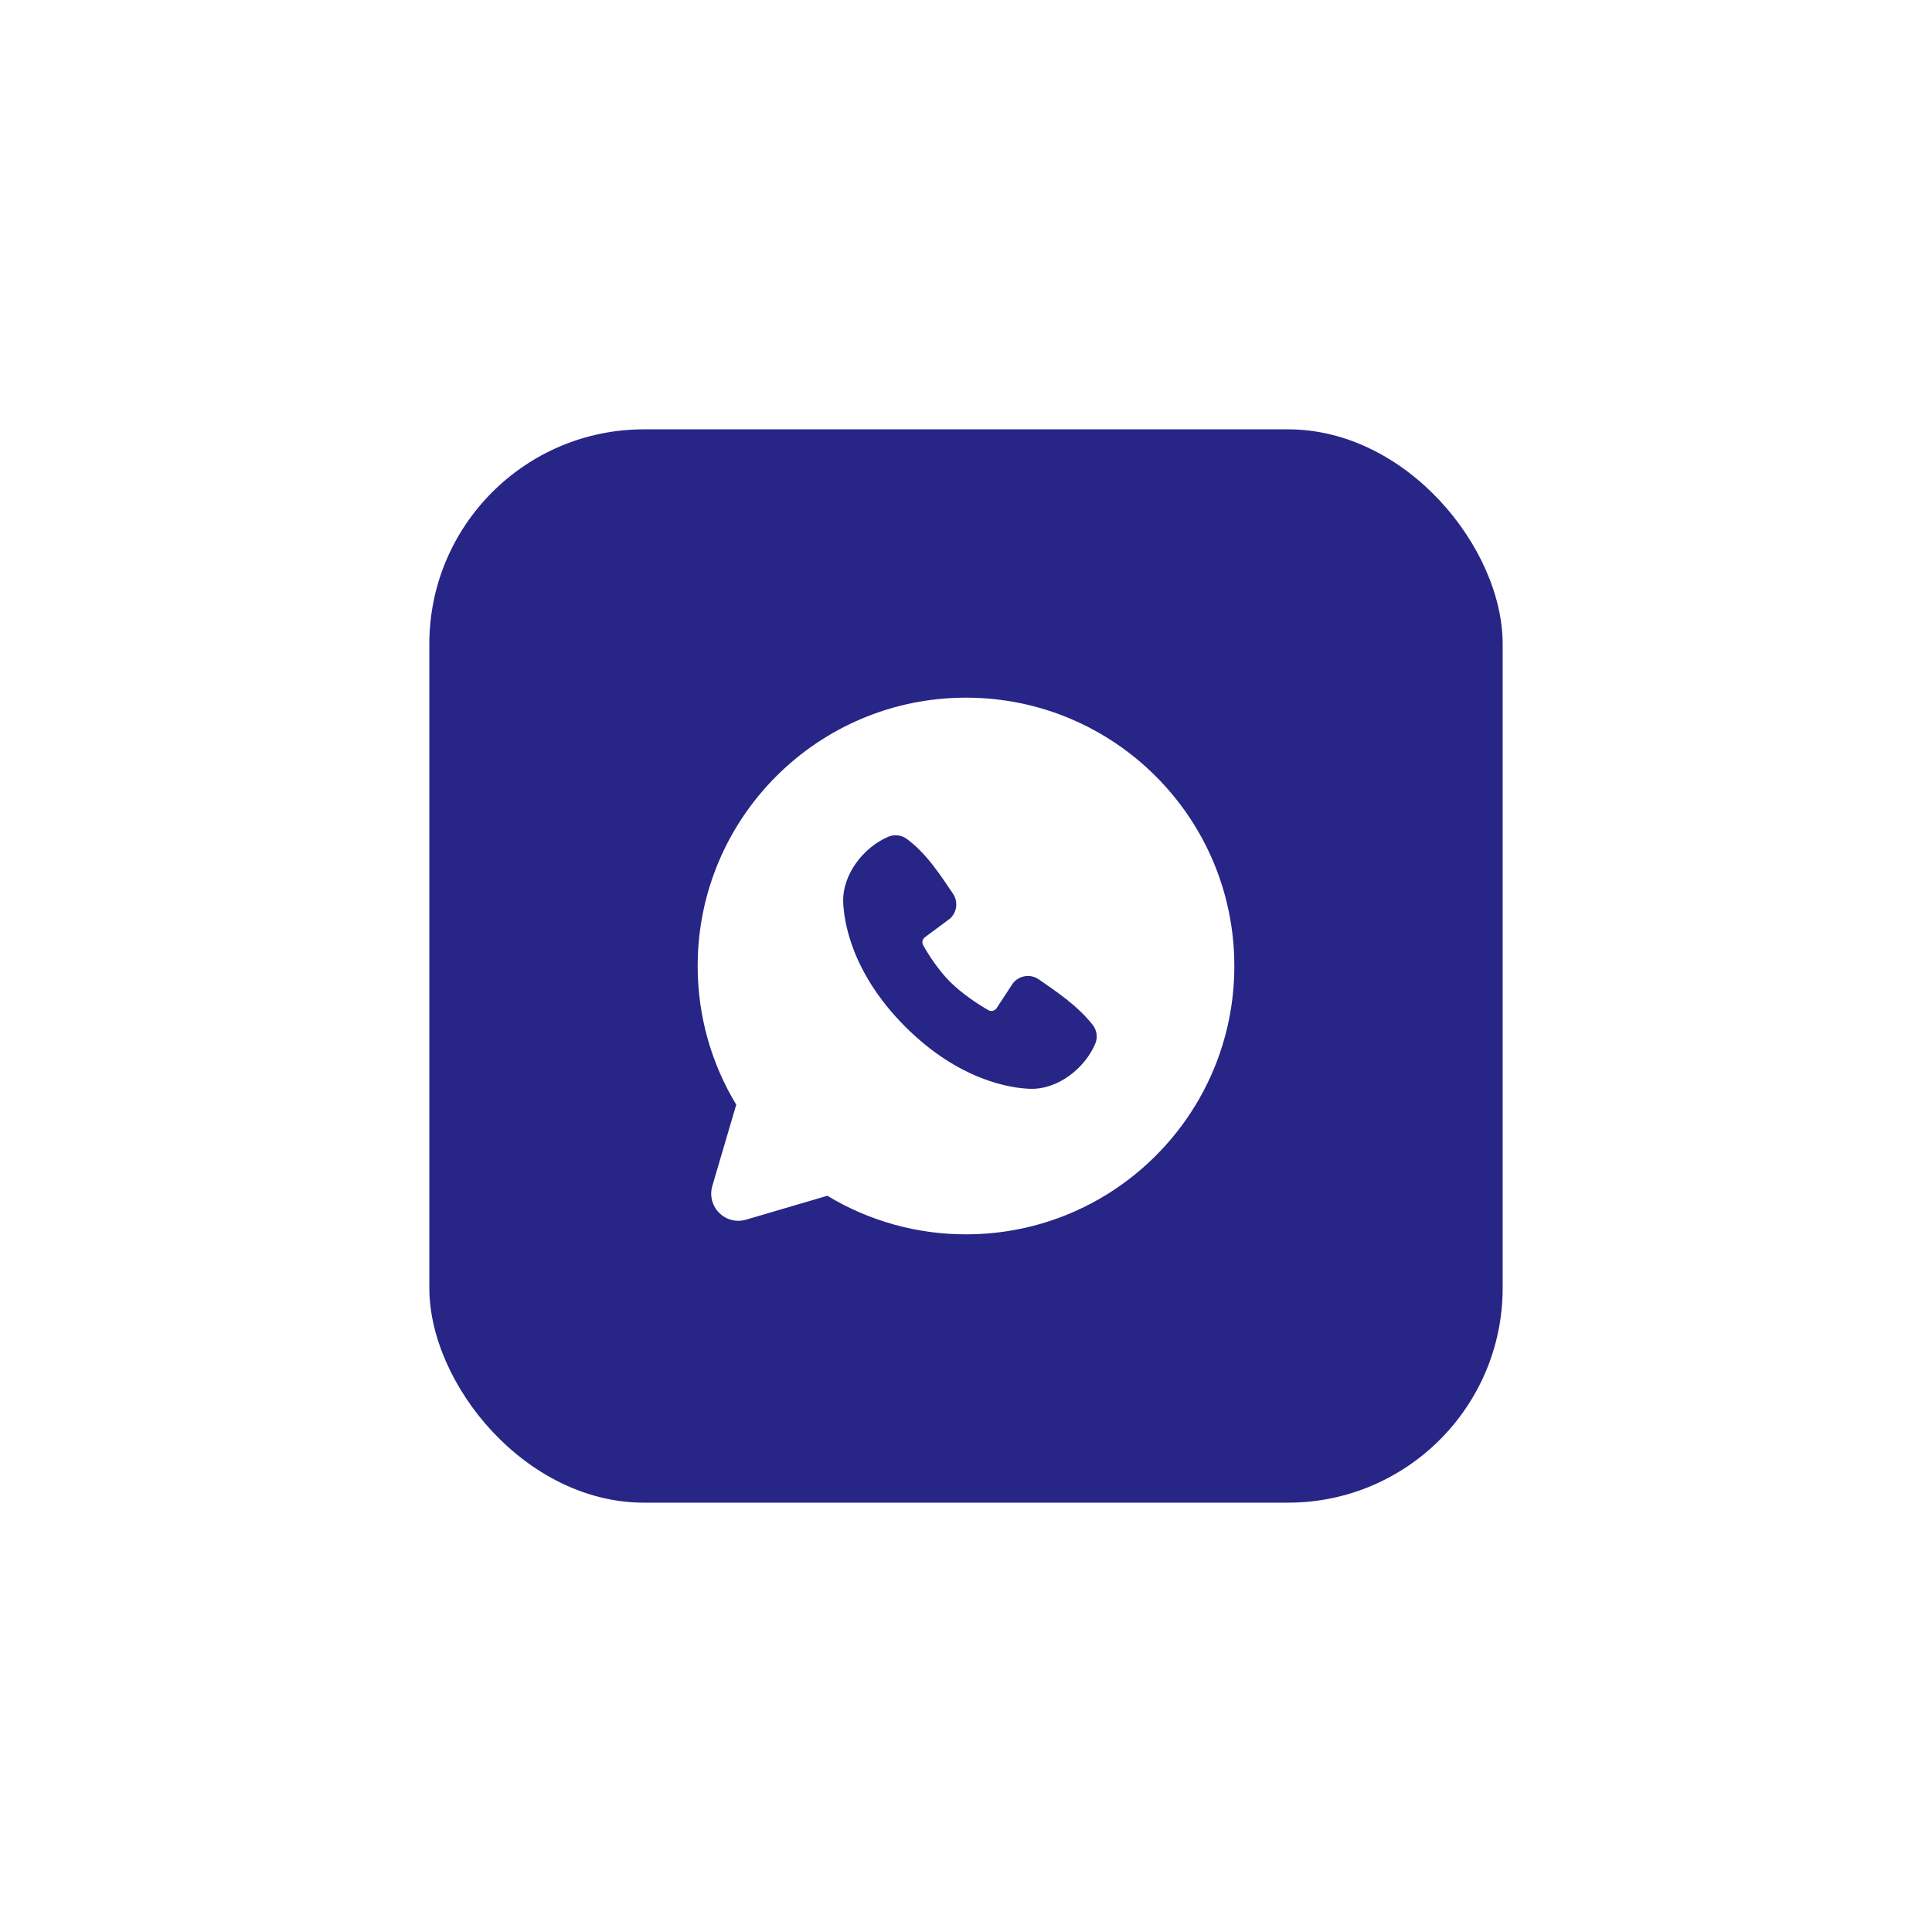 <svg width="90" height="90" viewBox="0 0 90 90" fill="none" xmlns="http://www.w3.org/2000/svg">
<g filter="url(#filter0_d_1412_677)">
<rect x="20" y="20" width="50" height="50" rx="10" fill="#272586"/>
</g>
<g clip-path="url(#clip0_1412_677)">
<path fill-rule="evenodd" clip-rule="evenodd" d="M45 32.5C38.096 32.5 32.5 38.096 32.5 45C32.5 47.362 33.156 49.575 34.297 51.46L33.182 55.25C33.118 55.468 33.114 55.698 33.17 55.918C33.226 56.138 33.341 56.339 33.501 56.499C33.661 56.659 33.862 56.774 34.082 56.83C34.302 56.886 34.532 56.882 34.75 56.818L38.54 55.703C40.488 56.881 42.723 57.503 45 57.5C51.904 57.5 57.5 51.904 57.5 45C57.5 38.096 51.904 32.5 45 32.5ZM42.172 47.829C44.701 50.356 47.115 50.69 47.968 50.721C49.264 50.769 50.526 49.779 51.017 48.63C51.08 48.487 51.102 48.33 51.083 48.176C51.063 48.021 51.003 47.874 50.907 47.751C50.222 46.876 49.296 46.248 48.391 45.623C48.202 45.492 47.97 45.439 47.743 45.476C47.517 45.513 47.313 45.636 47.175 45.82L46.425 46.964C46.386 47.025 46.324 47.069 46.253 47.087C46.182 47.105 46.107 47.094 46.044 47.059C45.535 46.767 44.794 46.273 44.261 45.74C43.729 45.208 43.264 44.5 43.002 44.024C42.97 43.963 42.961 43.893 42.976 43.826C42.992 43.759 43.031 43.7 43.086 43.66L44.241 42.803C44.406 42.659 44.513 42.46 44.54 42.244C44.568 42.027 44.515 41.808 44.391 41.627C43.831 40.807 43.179 39.765 42.233 39.074C42.11 38.985 41.967 38.93 41.817 38.914C41.667 38.897 41.516 38.92 41.377 38.98C40.227 39.472 39.233 40.735 39.28 42.034C39.311 42.886 39.645 45.3 42.172 47.829Z" fill="white"/>
</g>
<defs>
<filter id="filter0_d_1412_677" x="0" y="0" width="90" height="90" filterUnits="userSpaceOnUse" color-interpolation-filters="sRGB">
<feFlood flood-opacity="0" result="BackgroundImageFix"/>
<feColorMatrix in="SourceAlpha" type="matrix" values="0 0 0 0 0 0 0 0 0 0 0 0 0 0 0 0 0 0 127 0" result="hardAlpha"/>
<feOffset/>
<feGaussianBlur stdDeviation="10"/>
<feComposite in2="hardAlpha" operator="out"/>
<feColorMatrix type="matrix" values="0 0 0 0 0.153 0 0 0 0 0.145 0 0 0 0 0.525 0 0 0 0.3 0"/>
<feBlend mode="normal" in2="BackgroundImageFix" result="effect1_dropShadow_1412_677"/>
<feBlend mode="normal" in="SourceGraphic" in2="effect1_dropShadow_1412_677" result="shape"/>
</filter>
<clipPath id="clip0_1412_677">
<rect width="30" height="30" fill="white" transform="translate(30 30)"/>
</clipPath>
</defs>
</svg>

